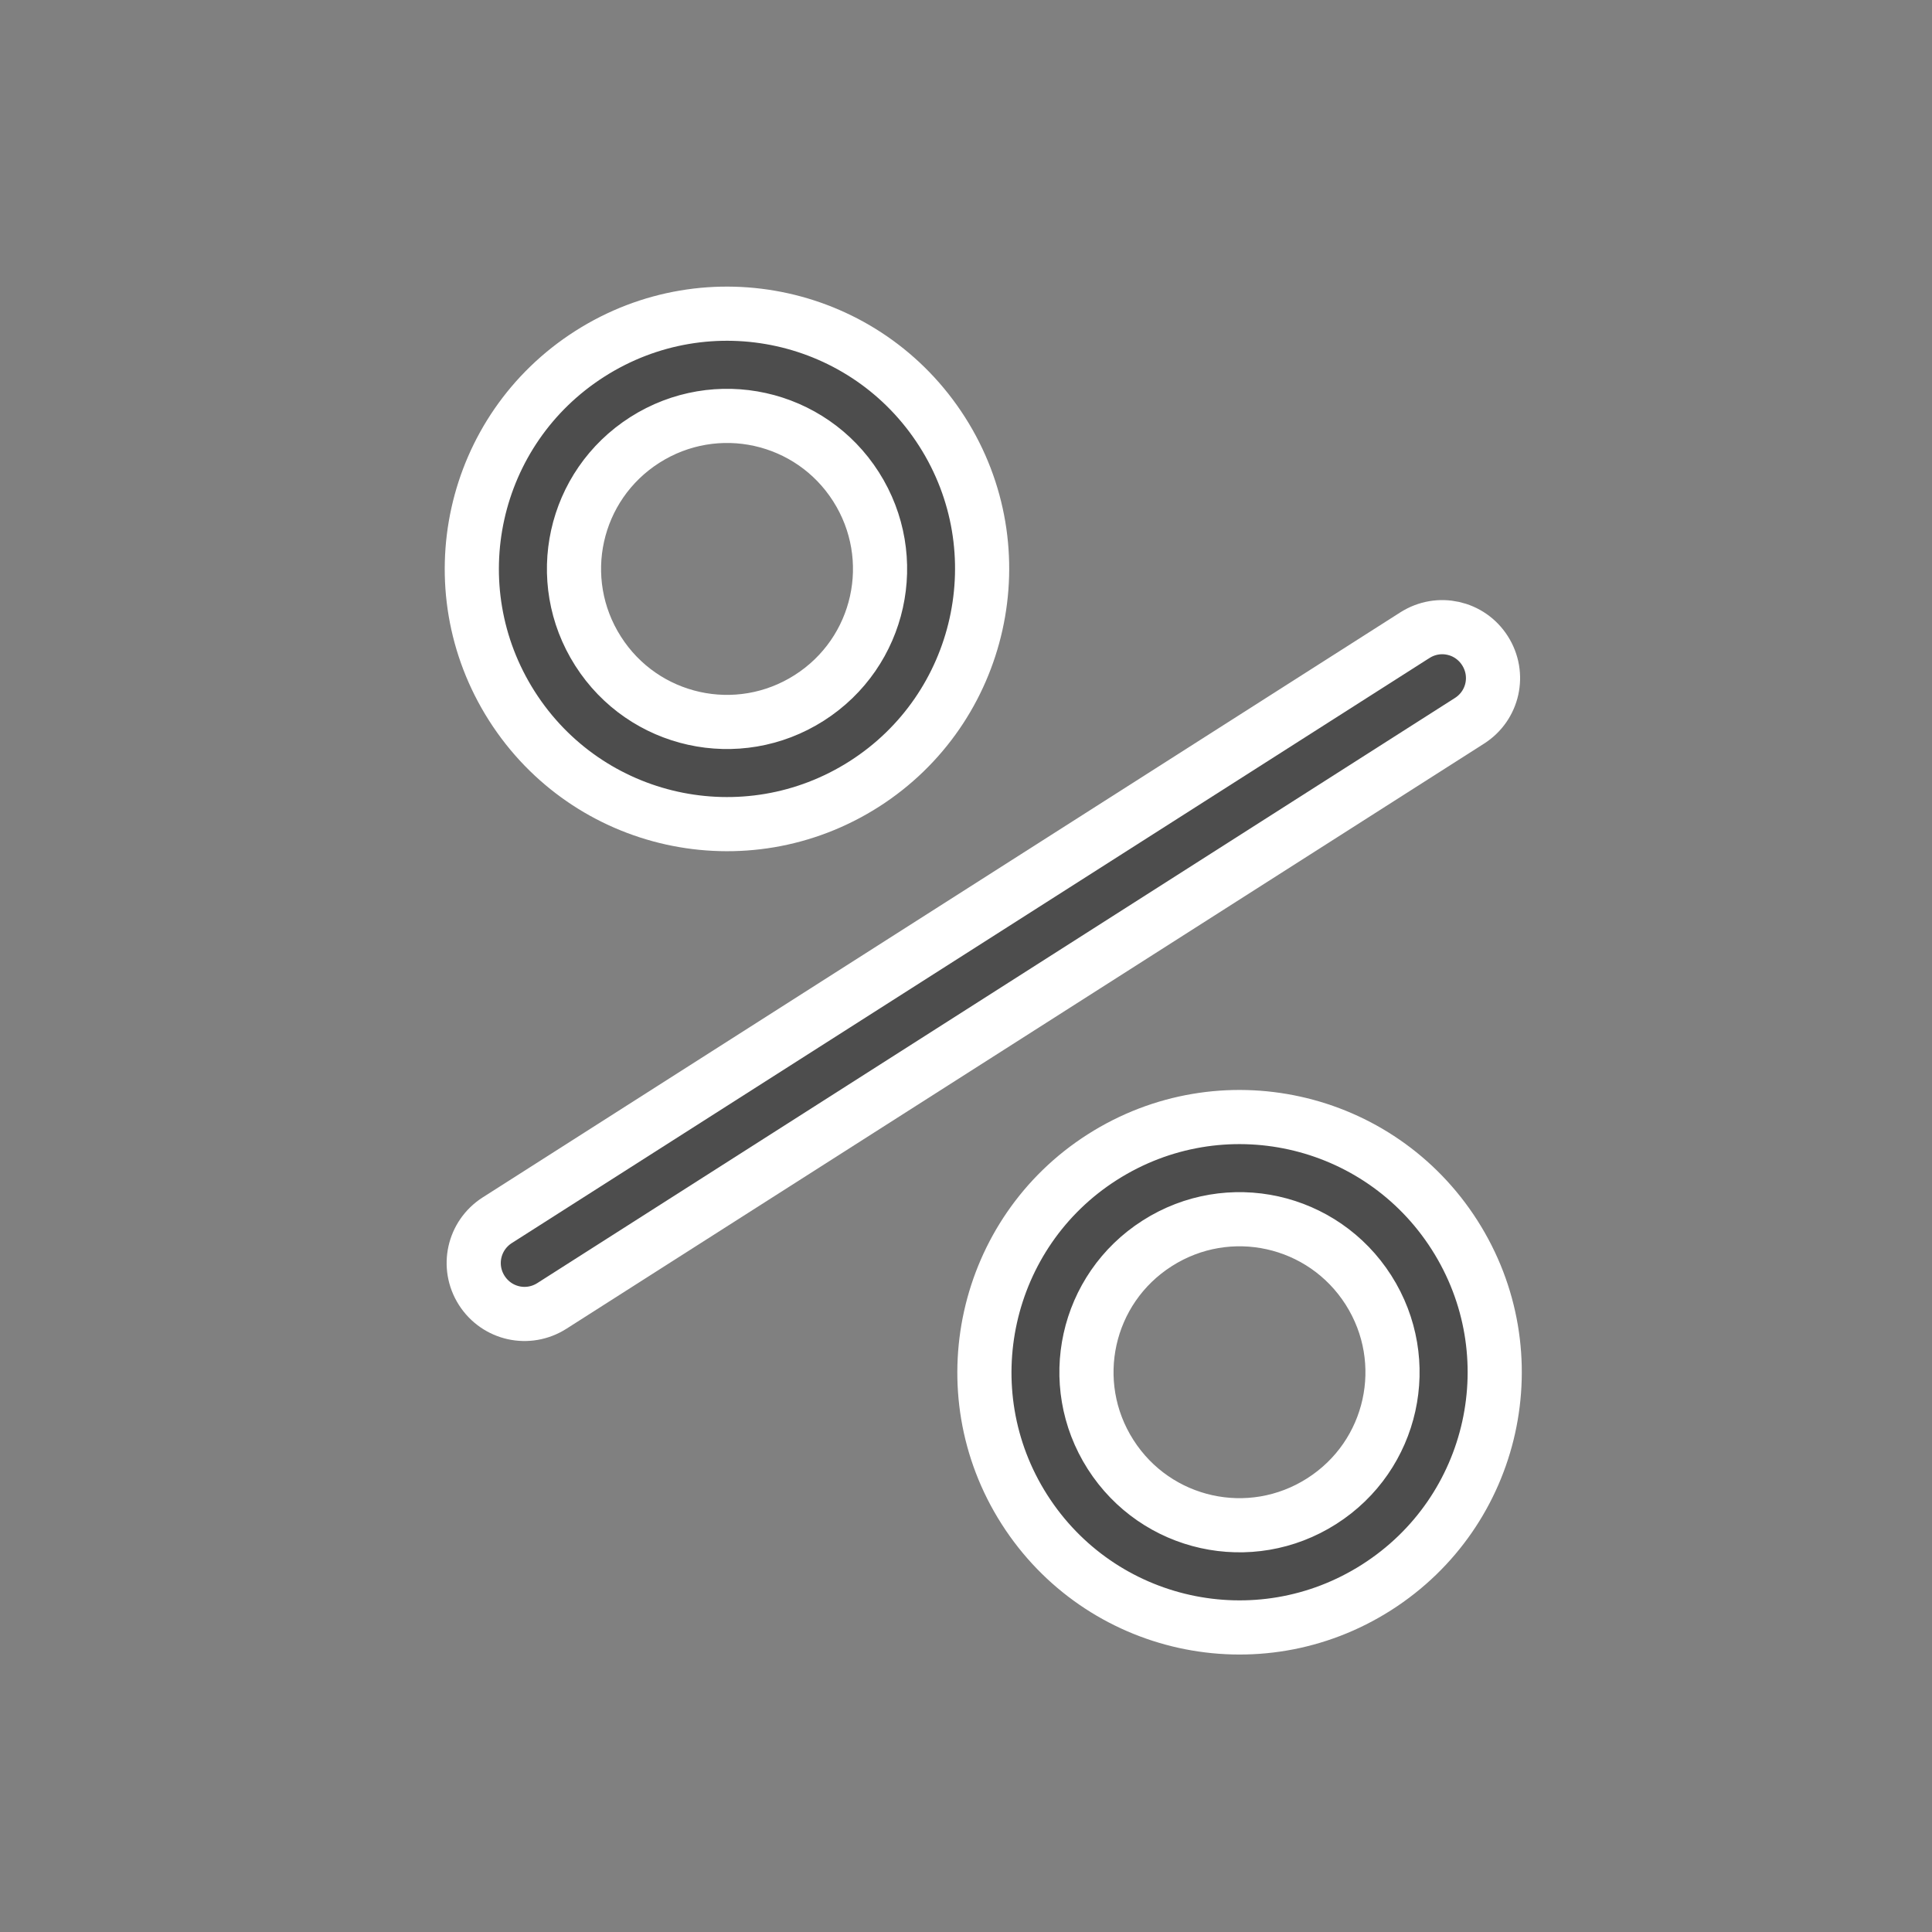 <svg width="32" height="32" viewBox="0 0 32 32" fill="none" xmlns="http://www.w3.org/2000/svg">
<rect x="0" y="0" width="32" height="32" fill="#808080" stroke="none"/>
<mask id="mask0_210_44820" style="mask-type:alpha" maskUnits="userSpaceOnUse" x="0" y="0" width="32" height="32">
<rect width="32" height="32" fill="#D9D9D9"/>
</mask>
<g mask="url(#mask0_210_44820)">
<path d="M14.314 12.986C16.275 11.735 16.861 9.121 15.605 7.151C14.349 5.181 11.74 4.604 9.77 5.86C7.8 7.116 7.223 9.725 8.479 11.695C9.735 13.665 12.344 14.242 14.314 12.986ZM10.68 7.287C11.862 6.534 13.424 6.879 14.178 8.061C14.931 9.243 14.586 10.805 13.404 11.559C12.222 12.313 10.659 11.967 9.906 10.785C9.152 9.603 9.498 8.041 10.68 7.287Z" fill="#4D4D4D" stroke="white" stroke-width="0.897"/>
<path d="M18.258 19.166C16.297 20.416 15.711 23.031 16.967 25C18.223 26.97 20.832 27.548 22.802 26.291C24.772 25.035 25.349 22.427 24.093 20.457C22.837 18.487 20.228 17.91 18.258 19.166ZM21.892 24.864C20.71 25.618 19.148 25.272 18.394 24.09C17.64 22.909 17.986 21.346 19.168 20.593C20.35 19.839 21.912 20.185 22.666 21.367C23.419 22.549 23.074 24.111 21.892 24.864Z" fill="#4D4D4D" stroke="white" stroke-width="0.897"/>
<path d="M23.433 10.522L8.236 20.211C7.843 20.463 7.728 20.979 7.979 21.373C8.231 21.767 8.747 21.881 9.141 21.63L24.339 11.939C24.733 11.688 24.847 11.172 24.596 10.778C24.345 10.384 23.828 10.27 23.435 10.521L23.433 10.522Z" fill="#4D4D4D" stroke="white" stroke-width="0.897"/>
</g>
</svg>
